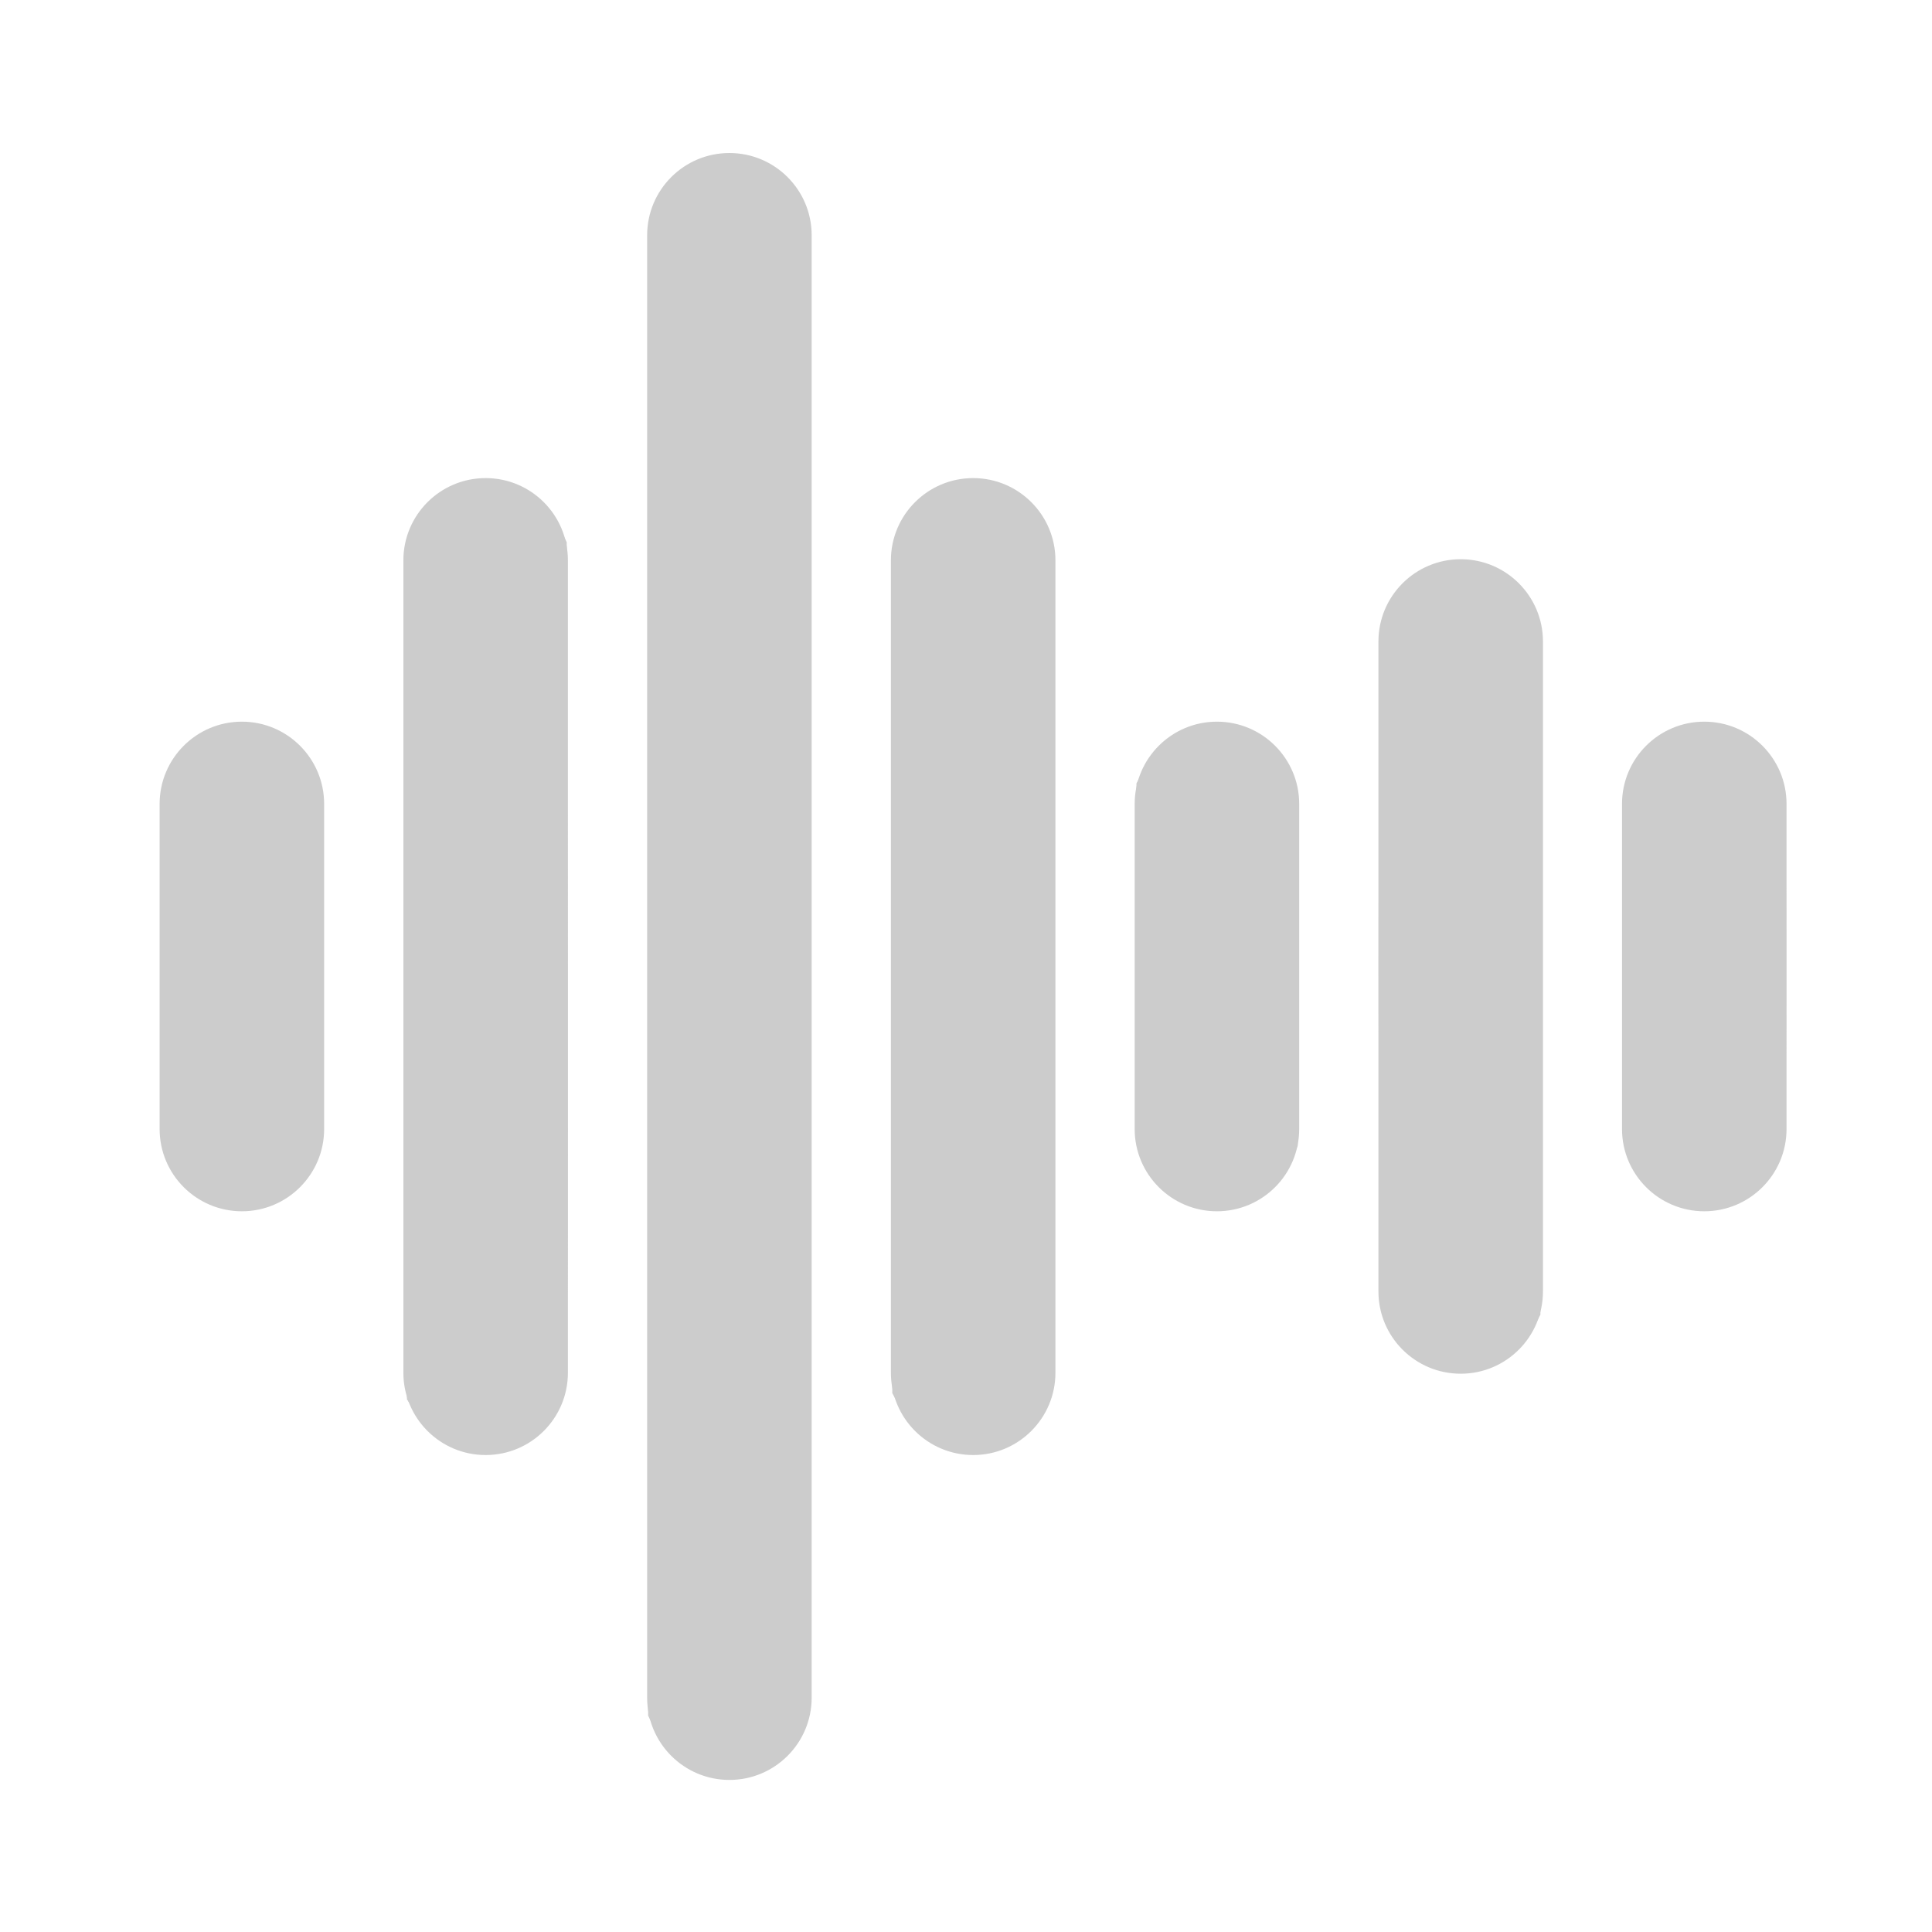 <?xml version="1.0" encoding="UTF-8" standalone="no"?>
<svg
   id="Lager_1"
   version="1.1"
   viewBox="0 0 1024 1024"
   sodipodi:docname="ZENZR_Ikoner_Buller GR.svg"
   inkscape:version="1.4.2 (ebf0e940, 2025-05-08)"
   xmlns:inkscape="http://www.inkscape.org/namespaces/inkscape"
   xmlns:sodipodi="http://sodipodi.sourceforge.net/DTD/sodipodi-0.dtd"
   xmlns="http://www.w3.org/2000/svg"
   xmlns:svg="http://www.w3.org/2000/svg">
  <sodipodi:namedview
     id="namedview1"
     pagecolor="#ffffff"
     bordercolor="#000000"
     borderopacity="0.25"
     inkscape:showpageshadow="2"
     inkscape:pageopacity="0.0"
     inkscape:pagecheckerboard="0"
     inkscape:deskcolor="#d1d1d1"
     inkscape:zoom="0.97972077"
     inkscape:cx="871.16659"
     inkscape:cy="550.15676"
     inkscape:window-width="2560"
     inkscape:window-height="1387"
     inkscape:window-x="1470"
     inkscape:window-y="25"
     inkscape:window-maximized="1"
     inkscape:current-layer="Lager_1" />
  <!-- Generator: Adobe Illustrator 29.4.0, SVG Export Plug-In . SVG Version: 2.1.0 Build 152)  -->
  <defs
     id="defs1">
    <style
       id="style1">
      .st0 {
        fill: #ffcc12;
      }
    </style>
  </defs>
  <path
     class="st0"
     d="M774.2,727.6c-23.8,0-43.1-19.3-43.1-43.1v-344.5c0-23.8,19.3-43.1,43.1-43.1s43.1,19.3,43.1,43.1v344.5c0,23.8-19.3,43.1-43.1,43.1ZM903.3,641.5c-23.8,0-43.1-19.3-43.1-43.1v-172.3c0-23.8,19.3-43.1,43.1-43.1s43.1,19.3,43.1,43.1v172.3c0,23.8-19.3,43.1-43.1,43.1ZM257.4,770.7c-23.8,0-43.1-19.3-43.1-43.1v-430.6c0-23.8,19.3-43.1,43.1-43.1s43.1,19.3,43.1,43.1v430.6c0,23.8-19.3,43.1-43.1,43.1ZM386.6,942.9c-23.8,0-43.1-19.3-43.1-43.1V124.7c0-23.8,19.3-43.1,43.1-43.1s43.1,19.3,43.1,43.1v775.1c0,23.8-19.3,43.1-43.1,43.1ZM515.8,770.7c-23.8,0-43.1-19.3-43.1-43.1v-430.6c0-23.8,19.3-43.1,43.1-43.1s43.1,19.3,43.1,43.1v430.6c0,23.8-19.3,43.1-43.1,43.1ZM645,641.5c-23.8,0-43.1-19.3-43.1-43.1v-172.3c0-23.8,19.3-43.1,43.1-43.1s43.1,19.3,43.1,43.1v172.3c0,23.8-19.3,43.1-43.1,43.1ZM128.2,641.5c-23.8,0-43.1-19.3-43.1-43.1v-172.3c0-23.8,19.3-43.1,43.1-43.1s43.1,19.3,43.1,43.1v172.3c0,23.8-19.3,43.1-43.1,43.1Z"
     id="path1"
     style="stroke:#cccccc;stroke-opacity:1;fill:#cccccc" />
  <path
     style="fill:#cccccc;stroke:#cccccc;stroke-width:1.598;stroke-opacity:1"
     d="M 121.273,639.732 C 107.988,637.743 96.39,629.108 90.171,616.574 87.23,610.647 87.055,605.58 86.628,514.473 86.126,407.403 85.808,410.877 97.289,398.14 109.78,384.283 130.286,380.225 146.641,388.375 c 8.926,4.448 14.466,10.115 20,20.46 3.515,6.57 3.519,6.675 3.519,103.24 0,88.688 -0.23,97.153 -2.793,102.595 -8.463,17.976 -26.804,27.949 -46.094,25.061 z"
     id="path2" />
  <path
     style="fill:#cccccc;stroke:#cccccc;stroke-width:1.598;stroke-opacity:1"
     d="m 244.348,767.874 c -7.995,-2.58 -17.433,-10.209 -22.609,-18.274 l -5.245,-8.174 -0.441,-226.117 c -0.492,-252.124 -1.295,-233.346 10.544,-246.45 7.578,-8.388 16.523,-12.682 28.407,-13.636 8.168,-0.656 11.305,-0.118 18.421,3.158 10.355,4.766 18.192,12.35 22.758,22.023 l 3.394,7.19 0.433,219.676 c 0.303,153.878 -0.089,222.188 -1.308,228.062 -2.326,11.204 -10.139,22.415 -19.739,28.324 -6.525,4.016 -9.727,4.881 -19.173,5.182 -6.237,0.198 -13.185,-0.235 -15.441,-0.963 z"
     id="path3" />
  <path
     style="fill:#cccccc;stroke:#cccccc;stroke-width:1.598;stroke-opacity:1"
     d="m 369.877,938.101 c -9.651,-4.514 -17.158,-11.929 -21.977,-21.709 l -3.586,-7.277 V 512.076 c 0,-378.311 0.135,-397.326 2.863,-403.138 7.151,-15.238 24.06,-26.654 39.478,-26.654 15.437,0 31.541,10.77 38.223,25.564 3.237,7.166 3.248,8.517 3.283,404.433 0.039,440.969 1.041,402.375 -10.786,415.495 -12.333,13.681 -31.442,17.835 -47.496,10.326 z"
     id="path4" />
  <path
     style="fill:#cccccc;stroke:#cccccc;stroke-width:1.598;stroke-opacity:1"
     d="m 497.335,765.299 c -9.022,-4.563 -14.556,-10.23 -20.086,-20.565 l -3.519,-6.577 V 512.875 c 0,-225.085 0.003,-225.288 3.336,-232.489 4.445,-9.602 12.349,-17.234 22.806,-22.022 15.635,-7.158 34.761,-2.872 46.837,10.495 11.83,13.095 11.03,-5.56 10.541,245.614 -0.416,213.984 -0.584,225.574 -3.34,231.113 -3.736,7.508 -12.613,16.355 -20.026,19.959 -3.306,1.607 -10.675,3.083 -17.015,3.406 -9.6,0.49 -12.367,-0.027 -19.535,-3.652 z"
     id="path5" />
  <path
     style="fill:#cccccc;stroke:#cccccc;stroke-width:1.598;stroke-opacity:1"
     d="m 638.048,639.676 c -9.79,-1.711 -18.629,-6.783 -25.202,-14.462 -10.679,-12.476 -10.674,-12.417 -10.16,-116.554 l 0.461,-93.248 4.315,-8.18 c 16.787,-31.821 61.372,-30.307 76.245,2.588 3.151,6.97 3.251,10.094 3.27,102.255 l 0.019,95.066 -3.737,7.989 c -4.027,8.61 -11.863,17.213 -19.154,21.029 -6.309,3.301 -18.148,4.899 -26.059,3.517 z"
     id="path6" />
  <path
     style="fill:#cccccc;stroke:#cccccc;stroke-width:1.598;stroke-opacity:1"
     d="m 756.442,722.381 c -10.079,-4.693 -19.225,-15.18 -22.316,-25.586 -3.536,-11.906 -3.545,-357.518 -0.01,-369.367 2.933,-9.83 10.028,-18.551 19.736,-24.258 6.468,-3.802 9.188,-4.392 20.254,-4.392 11.066,0 13.785,0.59 20.254,4.392 4.109,2.416 9.676,7.066 12.37,10.335 10.285,12.478 9.813,2.286 9.344,201.861 l -0.426,181.25 -3.455,6.391 c -11.001,20.35 -35.427,28.839 -55.75,19.375 z"
     id="path7" />
  <path
     style="fill:#cccccc;stroke:#cccccc;stroke-width:1.598;stroke-opacity:1"
     d="m 895.938,639.698 c -9.065,-1.355 -16.508,-5.69 -23.99,-13.972 -11.216,-12.415 -10.93,-9.226 -10.422,-116.047 0.45,-94.798 0.494,-95.936 3.91,-102.255 14.566,-26.945 50.48,-31.208 70.073,-8.317 10.319,12.055 10.353,12.428 10.353,112.969 0,100.754 -0.013,100.888 -10.521,113.165 -9.777,11.422 -24.231,16.725 -39.404,14.457 z"
     id="path8" />
  <path
     style="fill:#cccccc;stroke:#cccccc;stroke-width:1.598;stroke-opacity:1"
     d="m 377.057,938.871 c -11.837,-3.876 -22.652,-13.45 -28.58,-25.299 l -3.365,-6.727 0.212,-198.583 c 0.117,-109.221 0.656,-288.096 1.198,-397.502 1.11,-223.961 -0.234,-203.036 13.841,-215.426 12.797,-11.265 29.284,-14.173 42.273,-7.456 7.576,3.918 15.876,11.947 19.66,19.019 l 3.501,6.542 v 391.447 c 0,215.296 -0.606,396.388 -1.347,402.428 -1.199,9.775 -2.068,11.764 -7.917,18.109 -3.614,3.92 -9.391,8.567 -12.838,10.325 -6.966,3.554 -20.484,5.138 -26.64,3.122 z"
     id="path9" />
  <path
     style="fill:#cccccc;stroke:#cccccc;stroke-width:1.598;stroke-opacity:1"
     d="m 245.467,766.164 c -7.837,-2.512 -16.579,-9.602 -22.577,-18.311 l -5.759,-8.362 0.552,-225.948 c 0.414,-169.428 1.028,-227.325 2.455,-231.45 2.336,-6.753 11.917,-16.896 19.806,-20.969 3.23,-1.668 9.8,-3.494 14.6,-4.058 15.562,-1.829 31.831,8.341 40.403,25.257 l 4.014,7.921 -0.491,222.359 c -0.462,209.206 -0.659,222.732 -3.336,228.664 -7.332,16.246 -19.097,24.877 -35.164,25.797 -5.457,0.313 -11.983,-0.092 -14.502,-0.899 z"
     id="path10" />
  <path
     style="fill:#cccccc;stroke:#cccccc;stroke-width:1.598;stroke-opacity:1"
     d="m 112.641,635.314 c -9.459,-4.312 -16.073,-10.538 -20.208,-19.023 l -3.68,-7.552 -0.039,-94.267 c -0.022,-51.847 0.545,-97.027 1.258,-100.402 1.564,-7.393 11.807,-19.056 20.999,-23.91 4.819,-2.545 9.308,-3.413 17.647,-3.413 13.15,0 21.344,3.575 29.51,12.876 10.083,11.484 9.741,7.54 9.739,112.458 -0.003,105.639 0.308,102.184 -10.171,113.23 -11.371,11.986 -31.097,16.365 -45.055,10.002 z"
     id="path11" />
  <path
     style="fill:#cccccc;stroke:#cccccc;stroke-width:1.598;stroke-opacity:1"
     d="m 499.283,763.958 c -8.85,-4.121 -16.542,-11.977 -21.787,-22.251 l -3.444,-6.746 1.089,-223.684 1.089,-223.684 4.342,-8.643 c 7.224,-14.379 24.715,-23.987 39.881,-21.908 15.696,2.151 31.13,15.621 33.441,29.184 2.188,12.844 1.428,447.516 -0.796,455.293 -2.839,9.931 -16.389,22.079 -27.215,24.401 -12.195,2.615 -17.634,2.214 -26.6,-1.961 z"
     id="path12" />
  <path
     style="fill:#cccccc;stroke:#cccccc;stroke-width:1.598;stroke-opacity:1"
     d="m 628.711,634.483 c -9.435,-4.468 -17.105,-12.091 -21.079,-20.951 -2.634,-5.873 -2.907,-14.099 -3.358,-101.457 l -0.491,-95.066 5.274,-8.722 c 14.983,-24.779 43.259,-29.544 63.332,-10.671 2.933,2.758 6.887,7.89 8.788,11.405 3.415,6.317 3.46,7.494 3.935,101.749 l 0.48,95.359 -4.004,7.901 c -10.977,21.662 -32.635,30.039 -52.878,20.453 z"
     id="path13" />
  <path
     style="fill:#cccccc;stroke:#cccccc;stroke-width:1.598;stroke-opacity:1"
     d="m 763.71,723.178 c -7.906,-2.593 -13.982,-6.527 -19.125,-12.385 -11.205,-12.761 -10.423,2.09 -10.423,-197.918 0,-148.833 0.385,-181.634 2.19,-186.745 2.81,-7.956 11.803,-17.895 19.954,-22.053 8.919,-4.55 26.728,-4.526 35.694,0.049 7.604,3.879 18.764,15.979 20.504,22.23 0.67,2.407 1.513,86.117 1.873,186.021 0.595,164.865 0.417,182.105 -1.924,186.632 -3.994,7.724 -13.504,17.474 -20.548,21.067 -6.962,3.552 -21.835,5.188 -28.195,3.103 z"
     id="path14" />
  <path
     style="fill:#cccccc;stroke:#cccccc;stroke-width:1.598;stroke-opacity:1"
     d="m 887.545,635.301 c -8.979,-4.111 -21.041,-17.515 -22.661,-25.181 -1.629,-7.707 -1.649,-187.784 -0.022,-195.724 1.487,-7.257 12.089,-19.527 20.881,-24.167 9.179,-4.844 26.337,-4.868 35.464,-0.049 8.325,4.395 17.27,14.302 20.069,22.228 3.217,9.108 3.217,190.229 0,199.336 -7.225,20.455 -34.444,32.388 -53.731,23.557 z"
     id="path15" />
  <path
     style="fill:#cccccc;stroke:#cccccc;stroke-width:0;stroke-opacity:1"
     d="m 116.298,639.465 c -15.748,-4.503 -27.366,-17.585 -29.992,-33.772 -1.389,-8.559 -1.47,-179.329 -0.089,-186.302 0.543,-2.743 1.197,-5.976 1.453,-7.184 0.256,-1.208 1.26,-3.734 2.232,-5.614 9.622,-18.613 32.863,-27.768 52.803,-20.8 7.387,2.581 7.775,2.843 15.934,10.749 6.473,6.272 9.747,12.183 11.308,20.414 0.675,3.562 1.028,38.387 0.985,97.441 -0.064,89.104 -0.128,92.08 -2.106,97.876 -3.151,9.234 -11.736,19.496 -19.794,23.662 -9.683,5.005 -22.675,6.406 -32.734,3.53 z"
     id="path63" />
</svg>
